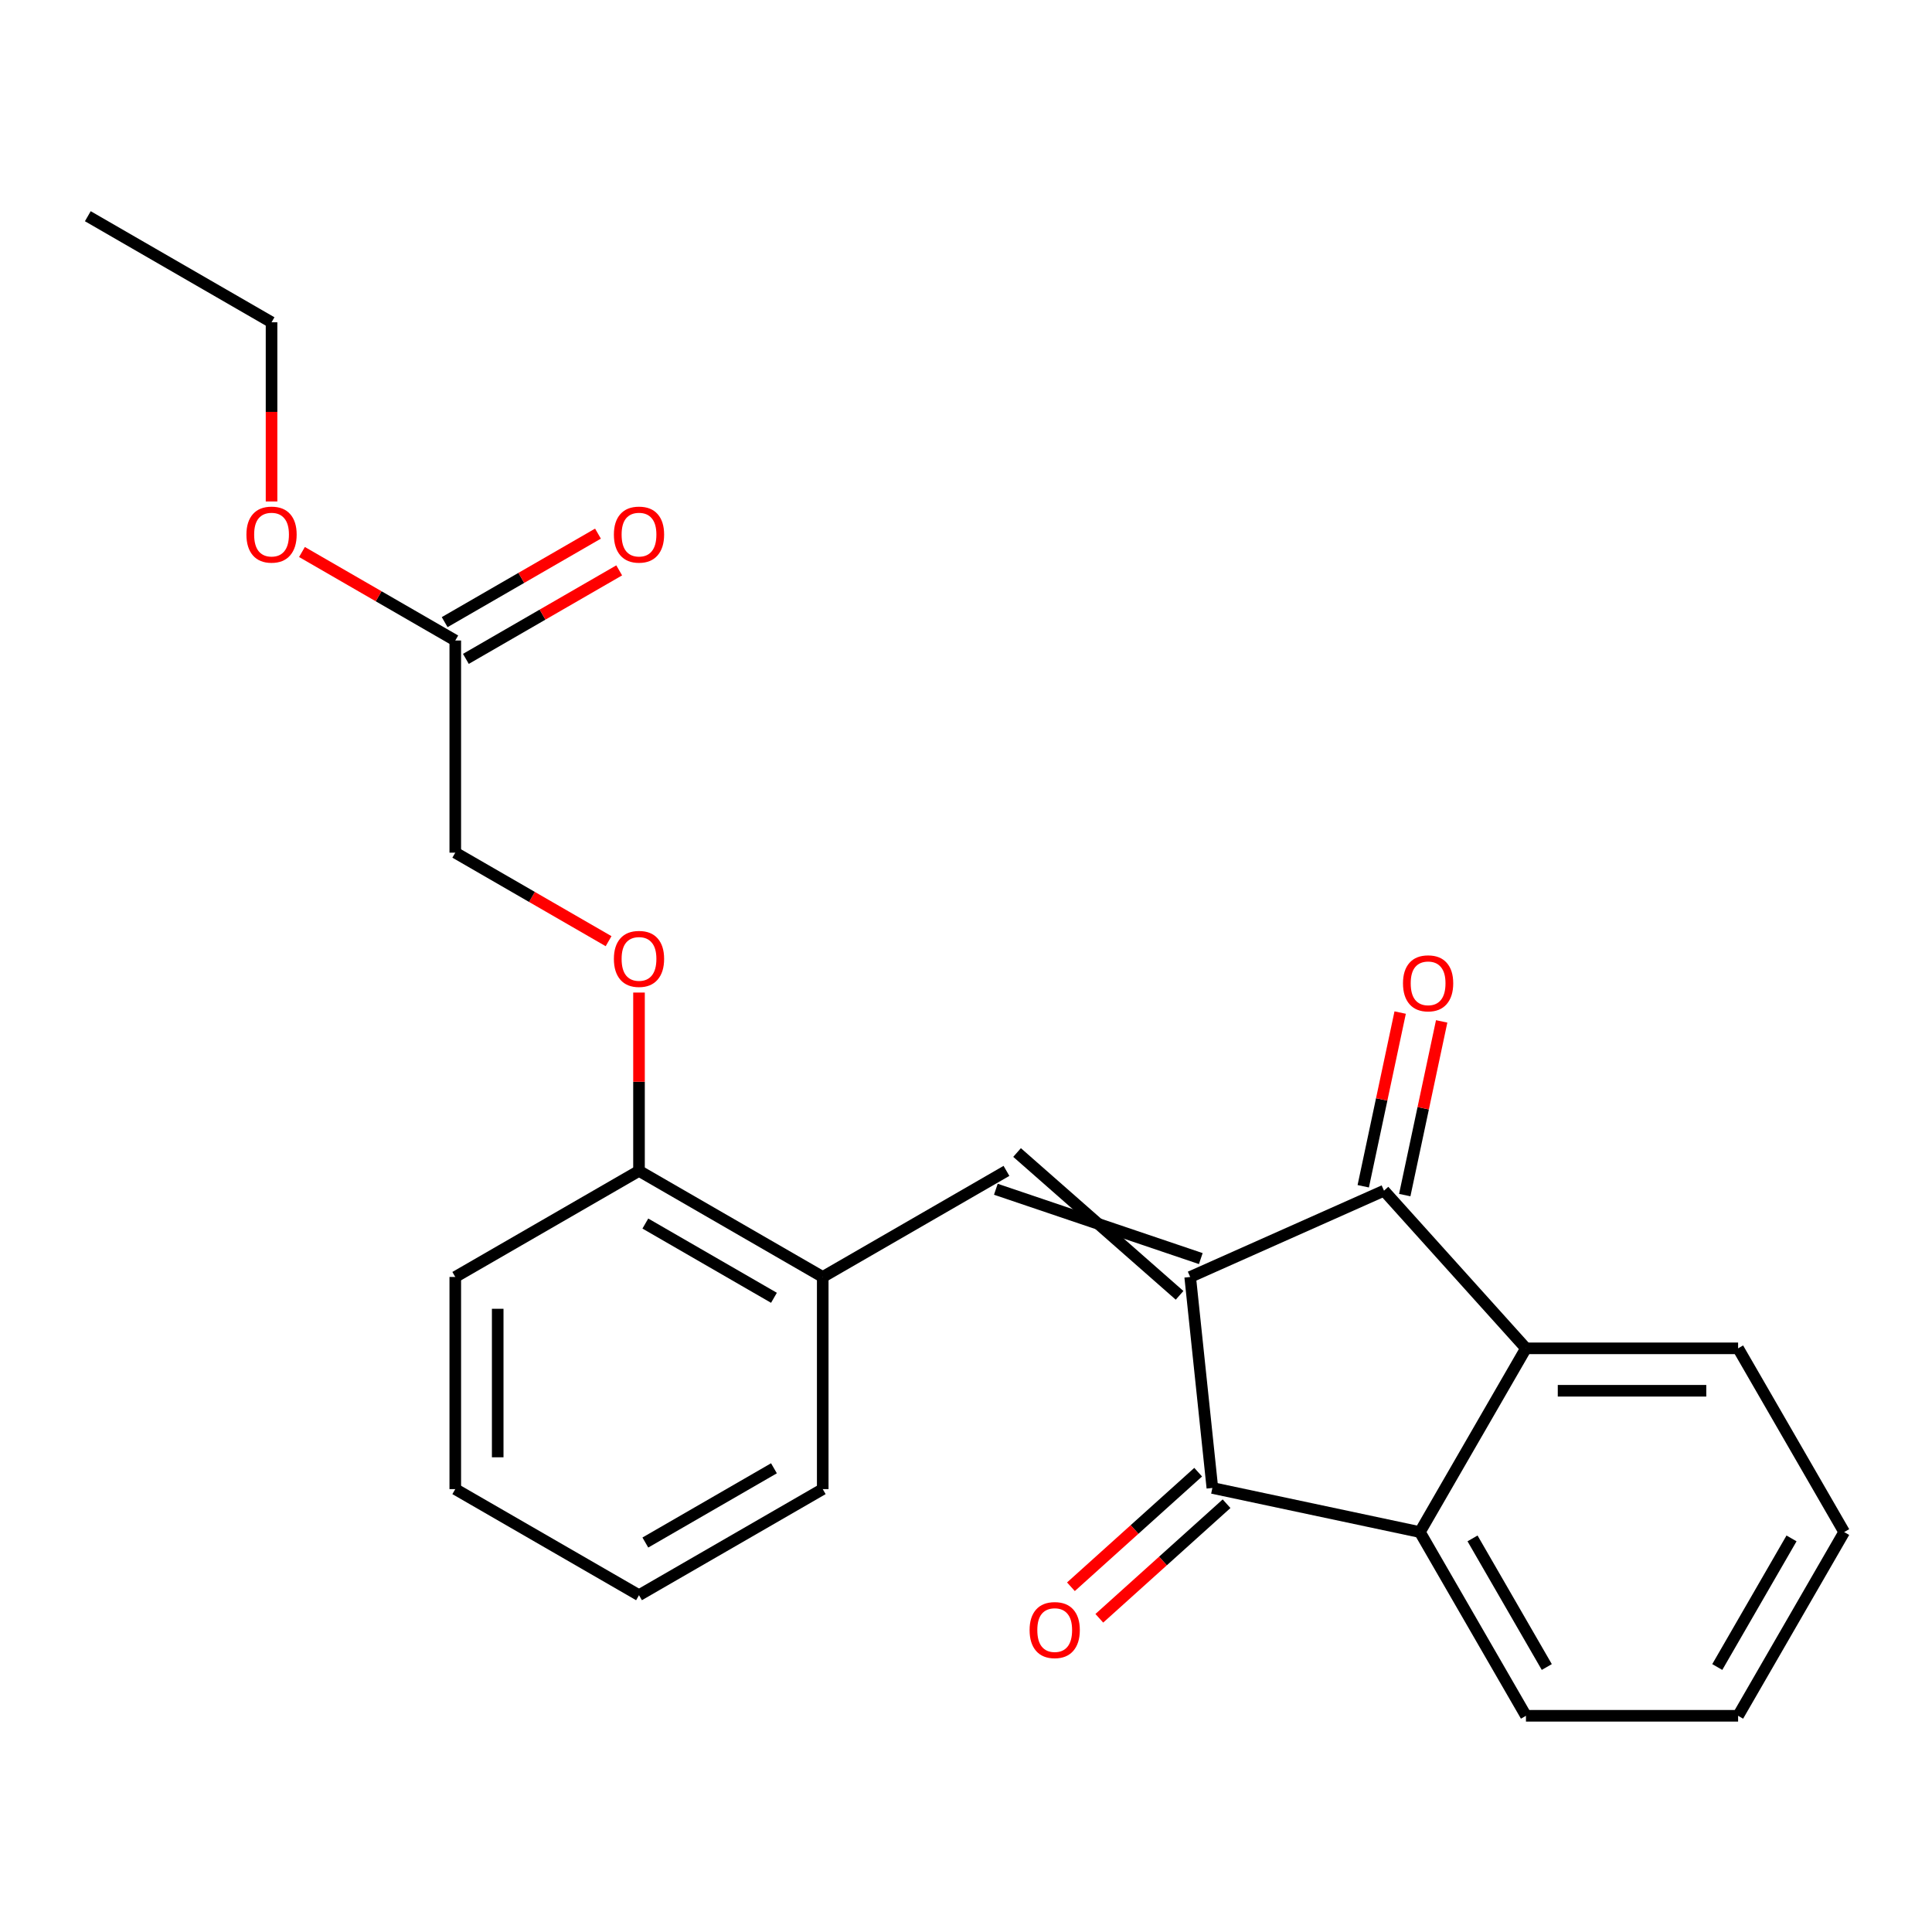 <?xml version='1.0' encoding='iso-8859-1'?>
<svg version='1.1' baseProfile='full'
              xmlns='http://www.w3.org/2000/svg'
                      xmlns:rdkit='http://www.rdkit.org/xml'
                      xmlns:xlink='http://www.w3.org/1999/xlink'
                  xml:space='preserve'
width='1000px' height='1000px' viewBox='0 0 1000 1000'>
<!-- END OF HEADER -->
<rect style='opacity:1.0;fill:#FFFFFF;stroke:none' width='1000' height='1000' x='0' y='0'> </rect>
<path class='bond-0' d='M 616.039,660.955 L 716.355,616.292' style='fill:none;fill-rule:evenodd;stroke:#000000;stroke-width:6px;stroke-linecap:butt;stroke-linejoin:miter;stroke-opacity:1' />
<path class='bond-1' d='M 616.039,660.955 L 627.518,770.163' style='fill:none;fill-rule:evenodd;stroke:#000000;stroke-width:6px;stroke-linecap:butt;stroke-linejoin:miter;stroke-opacity:1' />
<path class='bond-2' d='M 621.53,651.445 L 515.452,615.56' style='fill:none;fill-rule:evenodd;stroke:#000000;stroke-width:6px;stroke-linecap:butt;stroke-linejoin:miter;stroke-opacity:1' />
<path class='bond-2' d='M 610.549,670.465 L 526.432,596.541' style='fill:none;fill-rule:evenodd;stroke:#000000;stroke-width:6px;stroke-linecap:butt;stroke-linejoin:miter;stroke-opacity:1' />
<path class='bond-4' d='M 716.355,616.292 L 789.832,697.896' style='fill:none;fill-rule:evenodd;stroke:#000000;stroke-width:6px;stroke-linecap:butt;stroke-linejoin:miter;stroke-opacity:1' />
<path class='bond-7' d='M 727.096,618.575 L 736.651,573.622' style='fill:none;fill-rule:evenodd;stroke:#000000;stroke-width:6px;stroke-linecap:butt;stroke-linejoin:miter;stroke-opacity:1' />
<path class='bond-7' d='M 736.651,573.622 L 746.206,528.67' style='fill:none;fill-rule:evenodd;stroke:#FF0000;stroke-width:6px;stroke-linecap:butt;stroke-linejoin:miter;stroke-opacity:1' />
<path class='bond-7' d='M 705.614,614.009 L 715.169,569.056' style='fill:none;fill-rule:evenodd;stroke:#000000;stroke-width:6px;stroke-linecap:butt;stroke-linejoin:miter;stroke-opacity:1' />
<path class='bond-7' d='M 715.169,569.056 L 724.724,524.104' style='fill:none;fill-rule:evenodd;stroke:#FF0000;stroke-width:6px;stroke-linecap:butt;stroke-linejoin:miter;stroke-opacity:1' />
<path class='bond-3' d='M 627.518,770.163 L 734.927,792.993' style='fill:none;fill-rule:evenodd;stroke:#000000;stroke-width:6px;stroke-linecap:butt;stroke-linejoin:miter;stroke-opacity:1' />
<path class='bond-6' d='M 620.17,762.002 L 587.241,791.652' style='fill:none;fill-rule:evenodd;stroke:#000000;stroke-width:6px;stroke-linecap:butt;stroke-linejoin:miter;stroke-opacity:1' />
<path class='bond-6' d='M 587.241,791.652 L 554.311,821.302' style='fill:none;fill-rule:evenodd;stroke:#FF0000;stroke-width:6px;stroke-linecap:butt;stroke-linejoin:miter;stroke-opacity:1' />
<path class='bond-6' d='M 634.865,778.323 L 601.936,807.973' style='fill:none;fill-rule:evenodd;stroke:#000000;stroke-width:6px;stroke-linecap:butt;stroke-linejoin:miter;stroke-opacity:1' />
<path class='bond-6' d='M 601.936,807.973 L 569.006,837.623' style='fill:none;fill-rule:evenodd;stroke:#FF0000;stroke-width:6px;stroke-linecap:butt;stroke-linejoin:miter;stroke-opacity:1' />
<path class='bond-5' d='M 520.942,606.05 L 425.845,660.955' style='fill:none;fill-rule:evenodd;stroke:#000000;stroke-width:6px;stroke-linecap:butt;stroke-linejoin:miter;stroke-opacity:1' />
<path class='bond-15' d='M 734.927,792.993 L 789.832,888.091' style='fill:none;fill-rule:evenodd;stroke:#000000;stroke-width:6px;stroke-linecap:butt;stroke-linejoin:miter;stroke-opacity:1' />
<path class='bond-15' d='M 762.182,796.277 L 800.616,862.845' style='fill:none;fill-rule:evenodd;stroke:#000000;stroke-width:6px;stroke-linecap:butt;stroke-linejoin:miter;stroke-opacity:1' />
<path class='bond-24' d='M 734.927,792.993 L 789.832,697.896' style='fill:none;fill-rule:evenodd;stroke:#000000;stroke-width:6px;stroke-linecap:butt;stroke-linejoin:miter;stroke-opacity:1' />
<path class='bond-14' d='M 789.832,697.896 L 899.641,697.896' style='fill:none;fill-rule:evenodd;stroke:#000000;stroke-width:6px;stroke-linecap:butt;stroke-linejoin:miter;stroke-opacity:1' />
<path class='bond-14' d='M 806.303,719.857 L 883.17,719.857' style='fill:none;fill-rule:evenodd;stroke:#000000;stroke-width:6px;stroke-linecap:butt;stroke-linejoin:miter;stroke-opacity:1' />
<path class='bond-9' d='M 425.845,660.955 L 330.747,606.05' style='fill:none;fill-rule:evenodd;stroke:#000000;stroke-width:6px;stroke-linecap:butt;stroke-linejoin:miter;stroke-opacity:1' />
<path class='bond-9' d='M 400.599,671.739 L 334.031,633.306' style='fill:none;fill-rule:evenodd;stroke:#000000;stroke-width:6px;stroke-linecap:butt;stroke-linejoin:miter;stroke-opacity:1' />
<path class='bond-16' d='M 425.845,660.955 L 425.845,770.764' style='fill:none;fill-rule:evenodd;stroke:#000000;stroke-width:6px;stroke-linecap:butt;stroke-linejoin:miter;stroke-opacity:1' />
<path class='bond-8' d='M 235.65,331.528 L 235.65,441.337' style='fill:none;fill-rule:evenodd;stroke:#000000;stroke-width:6px;stroke-linecap:butt;stroke-linejoin:miter;stroke-opacity:1' />
<path class='bond-11' d='M 241.14,341.037 L 280.816,318.13' style='fill:none;fill-rule:evenodd;stroke:#000000;stroke-width:6px;stroke-linecap:butt;stroke-linejoin:miter;stroke-opacity:1' />
<path class='bond-11' d='M 280.816,318.13 L 320.492,295.223' style='fill:none;fill-rule:evenodd;stroke:#FF0000;stroke-width:6px;stroke-linecap:butt;stroke-linejoin:miter;stroke-opacity:1' />
<path class='bond-11' d='M 230.159,322.018 L 269.835,299.111' style='fill:none;fill-rule:evenodd;stroke:#000000;stroke-width:6px;stroke-linecap:butt;stroke-linejoin:miter;stroke-opacity:1' />
<path class='bond-11' d='M 269.835,299.111 L 309.511,276.204' style='fill:none;fill-rule:evenodd;stroke:#FF0000;stroke-width:6px;stroke-linecap:butt;stroke-linejoin:miter;stroke-opacity:1' />
<path class='bond-13' d='M 235.65,331.528 L 195.973,308.621' style='fill:none;fill-rule:evenodd;stroke:#000000;stroke-width:6px;stroke-linecap:butt;stroke-linejoin:miter;stroke-opacity:1' />
<path class='bond-13' d='M 195.973,308.621 L 156.297,285.714' style='fill:none;fill-rule:evenodd;stroke:#FF0000;stroke-width:6px;stroke-linecap:butt;stroke-linejoin:miter;stroke-opacity:1' />
<path class='bond-10' d='M 330.747,606.05 L 330.747,559.898' style='fill:none;fill-rule:evenodd;stroke:#000000;stroke-width:6px;stroke-linecap:butt;stroke-linejoin:miter;stroke-opacity:1' />
<path class='bond-10' d='M 330.747,559.898 L 330.747,513.747' style='fill:none;fill-rule:evenodd;stroke:#FF0000;stroke-width:6px;stroke-linecap:butt;stroke-linejoin:miter;stroke-opacity:1' />
<path class='bond-17' d='M 330.747,606.05 L 235.65,660.955' style='fill:none;fill-rule:evenodd;stroke:#000000;stroke-width:6px;stroke-linecap:butt;stroke-linejoin:miter;stroke-opacity:1' />
<path class='bond-12' d='M 315.002,487.151 L 275.326,464.244' style='fill:none;fill-rule:evenodd;stroke:#FF0000;stroke-width:6px;stroke-linecap:butt;stroke-linejoin:miter;stroke-opacity:1' />
<path class='bond-12' d='M 275.326,464.244 L 235.65,441.337' style='fill:none;fill-rule:evenodd;stroke:#000000;stroke-width:6px;stroke-linecap:butt;stroke-linejoin:miter;stroke-opacity:1' />
<path class='bond-18' d='M 140.552,259.558 L 140.552,213.186' style='fill:none;fill-rule:evenodd;stroke:#FF0000;stroke-width:6px;stroke-linecap:butt;stroke-linejoin:miter;stroke-opacity:1' />
<path class='bond-18' d='M 140.552,213.186 L 140.552,166.814' style='fill:none;fill-rule:evenodd;stroke:#000000;stroke-width:6px;stroke-linecap:butt;stroke-linejoin:miter;stroke-opacity:1' />
<path class='bond-19' d='M 899.641,697.896 L 954.545,792.993' style='fill:none;fill-rule:evenodd;stroke:#000000;stroke-width:6px;stroke-linecap:butt;stroke-linejoin:miter;stroke-opacity:1' />
<path class='bond-20' d='M 789.832,888.091 L 899.641,888.091' style='fill:none;fill-rule:evenodd;stroke:#000000;stroke-width:6px;stroke-linecap:butt;stroke-linejoin:miter;stroke-opacity:1' />
<path class='bond-22' d='M 425.845,770.764 L 330.747,825.669' style='fill:none;fill-rule:evenodd;stroke:#000000;stroke-width:6px;stroke-linecap:butt;stroke-linejoin:miter;stroke-opacity:1' />
<path class='bond-22' d='M 400.599,759.98 L 334.031,798.413' style='fill:none;fill-rule:evenodd;stroke:#000000;stroke-width:6px;stroke-linecap:butt;stroke-linejoin:miter;stroke-opacity:1' />
<path class='bond-26' d='M 235.65,660.955 L 235.65,770.764' style='fill:none;fill-rule:evenodd;stroke:#000000;stroke-width:6px;stroke-linecap:butt;stroke-linejoin:miter;stroke-opacity:1' />
<path class='bond-26' d='M 257.611,677.426 L 257.611,754.293' style='fill:none;fill-rule:evenodd;stroke:#000000;stroke-width:6px;stroke-linecap:butt;stroke-linejoin:miter;stroke-opacity:1' />
<path class='bond-21' d='M 140.552,166.814 L 45.455,111.909' style='fill:none;fill-rule:evenodd;stroke:#000000;stroke-width:6px;stroke-linecap:butt;stroke-linejoin:miter;stroke-opacity:1' />
<path class='bond-25' d='M 954.545,792.993 L 899.641,888.091' style='fill:none;fill-rule:evenodd;stroke:#000000;stroke-width:6px;stroke-linecap:butt;stroke-linejoin:miter;stroke-opacity:1' />
<path class='bond-25' d='M 927.29,796.277 L 888.857,862.845' style='fill:none;fill-rule:evenodd;stroke:#000000;stroke-width:6px;stroke-linecap:butt;stroke-linejoin:miter;stroke-opacity:1' />
<path class='bond-23' d='M 330.747,825.669 L 235.65,770.764' style='fill:none;fill-rule:evenodd;stroke:#000000;stroke-width:6px;stroke-linecap:butt;stroke-linejoin:miter;stroke-opacity:1' />
<path  class='atom-7' d='M 532.914 843.719
Q 532.914 836.919, 536.274 833.119
Q 539.634 829.319, 545.914 829.319
Q 552.194 829.319, 555.554 833.119
Q 558.914 836.919, 558.914 843.719
Q 558.914 850.599, 555.514 854.519
Q 552.114 858.399, 545.914 858.399
Q 539.674 858.399, 536.274 854.519
Q 532.914 850.639, 532.914 843.719
M 545.914 855.199
Q 550.234 855.199, 552.554 852.319
Q 554.914 849.399, 554.914 843.719
Q 554.914 838.159, 552.554 835.359
Q 550.234 832.519, 545.914 832.519
Q 541.594 832.519, 539.234 835.319
Q 536.914 838.119, 536.914 843.719
Q 536.914 849.439, 539.234 852.319
Q 541.594 855.199, 545.914 855.199
' fill='#FF0000'/>
<path  class='atom-8' d='M 726.186 508.962
Q 726.186 502.162, 729.546 498.362
Q 732.906 494.562, 739.186 494.562
Q 745.466 494.562, 748.826 498.362
Q 752.186 502.162, 752.186 508.962
Q 752.186 515.842, 748.786 519.762
Q 745.386 523.642, 739.186 523.642
Q 732.946 523.642, 729.546 519.762
Q 726.186 515.882, 726.186 508.962
M 739.186 520.442
Q 743.506 520.442, 745.826 517.562
Q 748.186 514.642, 748.186 508.962
Q 748.186 503.402, 745.826 500.602
Q 743.506 497.762, 739.186 497.762
Q 734.866 497.762, 732.506 500.562
Q 730.186 503.362, 730.186 508.962
Q 730.186 514.682, 732.506 517.562
Q 734.866 520.442, 739.186 520.442
' fill='#FF0000'/>
<path  class='atom-11' d='M 317.747 496.321
Q 317.747 489.521, 321.107 485.721
Q 324.467 481.921, 330.747 481.921
Q 337.027 481.921, 340.387 485.721
Q 343.747 489.521, 343.747 496.321
Q 343.747 503.201, 340.347 507.121
Q 336.947 511.001, 330.747 511.001
Q 324.507 511.001, 321.107 507.121
Q 317.747 503.241, 317.747 496.321
M 330.747 507.801
Q 335.067 507.801, 337.387 504.921
Q 339.747 502.001, 339.747 496.321
Q 339.747 490.761, 337.387 487.961
Q 335.067 485.121, 330.747 485.121
Q 326.427 485.121, 324.067 487.921
Q 321.747 490.721, 321.747 496.321
Q 321.747 502.041, 324.067 504.921
Q 326.427 507.801, 330.747 507.801
' fill='#FF0000'/>
<path  class='atom-12' d='M 317.747 276.703
Q 317.747 269.903, 321.107 266.103
Q 324.467 262.303, 330.747 262.303
Q 337.027 262.303, 340.387 266.103
Q 343.747 269.903, 343.747 276.703
Q 343.747 283.583, 340.347 287.503
Q 336.947 291.383, 330.747 291.383
Q 324.507 291.383, 321.107 287.503
Q 317.747 283.623, 317.747 276.703
M 330.747 288.183
Q 335.067 288.183, 337.387 285.303
Q 339.747 282.383, 339.747 276.703
Q 339.747 271.143, 337.387 268.343
Q 335.067 265.503, 330.747 265.503
Q 326.427 265.503, 324.067 268.303
Q 321.747 271.103, 321.747 276.703
Q 321.747 282.423, 324.067 285.303
Q 326.427 288.183, 330.747 288.183
' fill='#FF0000'/>
<path  class='atom-14' d='M 127.552 276.703
Q 127.552 269.903, 130.912 266.103
Q 134.272 262.303, 140.552 262.303
Q 146.832 262.303, 150.192 266.103
Q 153.552 269.903, 153.552 276.703
Q 153.552 283.583, 150.152 287.503
Q 146.752 291.383, 140.552 291.383
Q 134.312 291.383, 130.912 287.503
Q 127.552 283.623, 127.552 276.703
M 140.552 288.183
Q 144.872 288.183, 147.192 285.303
Q 149.552 282.383, 149.552 276.703
Q 149.552 271.143, 147.192 268.343
Q 144.872 265.503, 140.552 265.503
Q 136.232 265.503, 133.872 268.303
Q 131.552 271.103, 131.552 276.703
Q 131.552 282.423, 133.872 285.303
Q 136.232 288.183, 140.552 288.183
' fill='#FF0000'/>
</svg>
